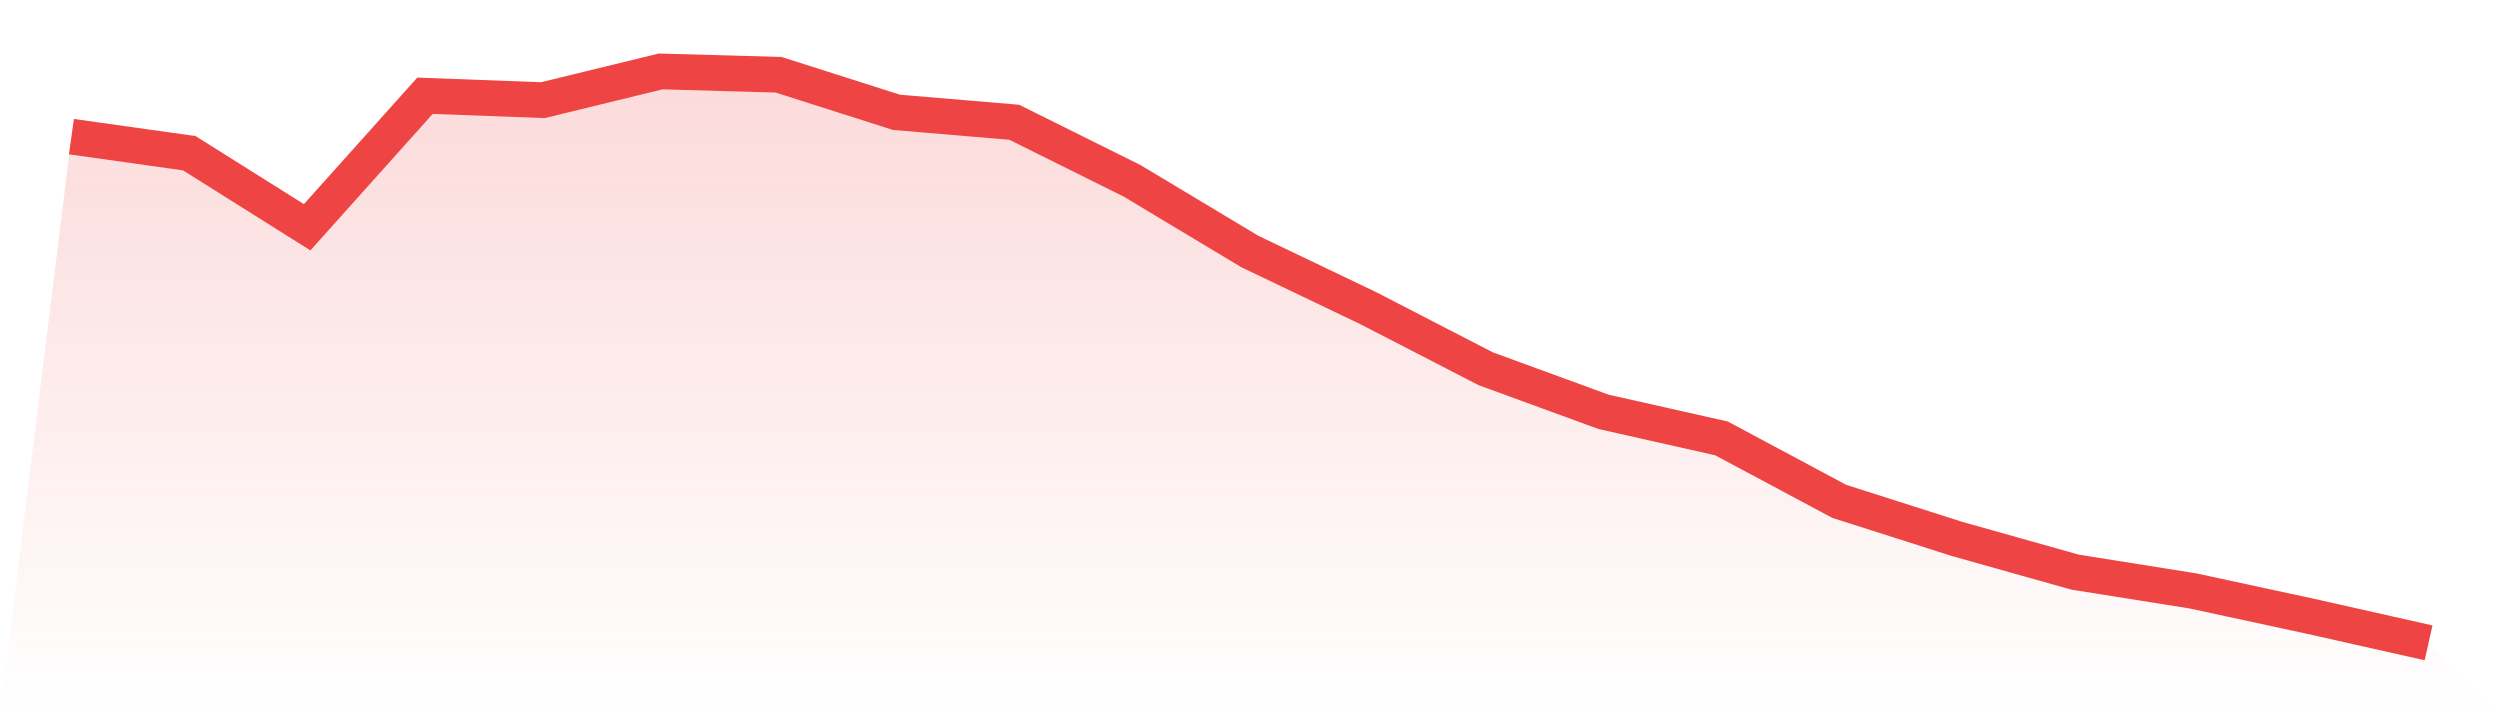 <svg viewBox="0 0 140 40" xmlns="http://www.w3.org/2000/svg">
<defs>
<linearGradient id="gradient" x1="0" x2="0" y1="0" y2="1">
<stop offset="0%" stop-color="#ef4444" stop-opacity="0.2"/>
<stop offset="100%" stop-color="#ef4444" stop-opacity="0"/>
</linearGradient>
</defs>
<path d="M4,7.652 L4,7.652 L10.6,8.58 L17.2,12.727 L23.8,5.362 L30.4,5.609 L37,4 L43.6,4.186 L50.2,6.29 L56.8,6.847 L63.4,10.128 L70,14.089 L76.6,17.246 L83.2,20.65 L89.8,23.064 L96.4,24.549 L103,28.077 L109.6,30.182 L116.2,32.039 L122.8,33.091 L129.4,34.515 L136,36 L140,40 L0,40 z" fill="url(#gradient)"/>
<path d="M4,7.652 L4,7.652 L10.6,8.58 L17.2,12.727 L23.8,5.362 L30.4,5.609 L37,4 L43.6,4.186 L50.2,6.29 L56.8,6.847 L63.4,10.128 L70,14.089 L76.6,17.246 L83.2,20.65 L89.8,23.064 L96.4,24.549 L103,28.077 L109.6,30.182 L116.2,32.039 L122.8,33.091 L129.4,34.515 L136,36" fill="none" stroke="#ef4444" stroke-width="2"/>
</svg>